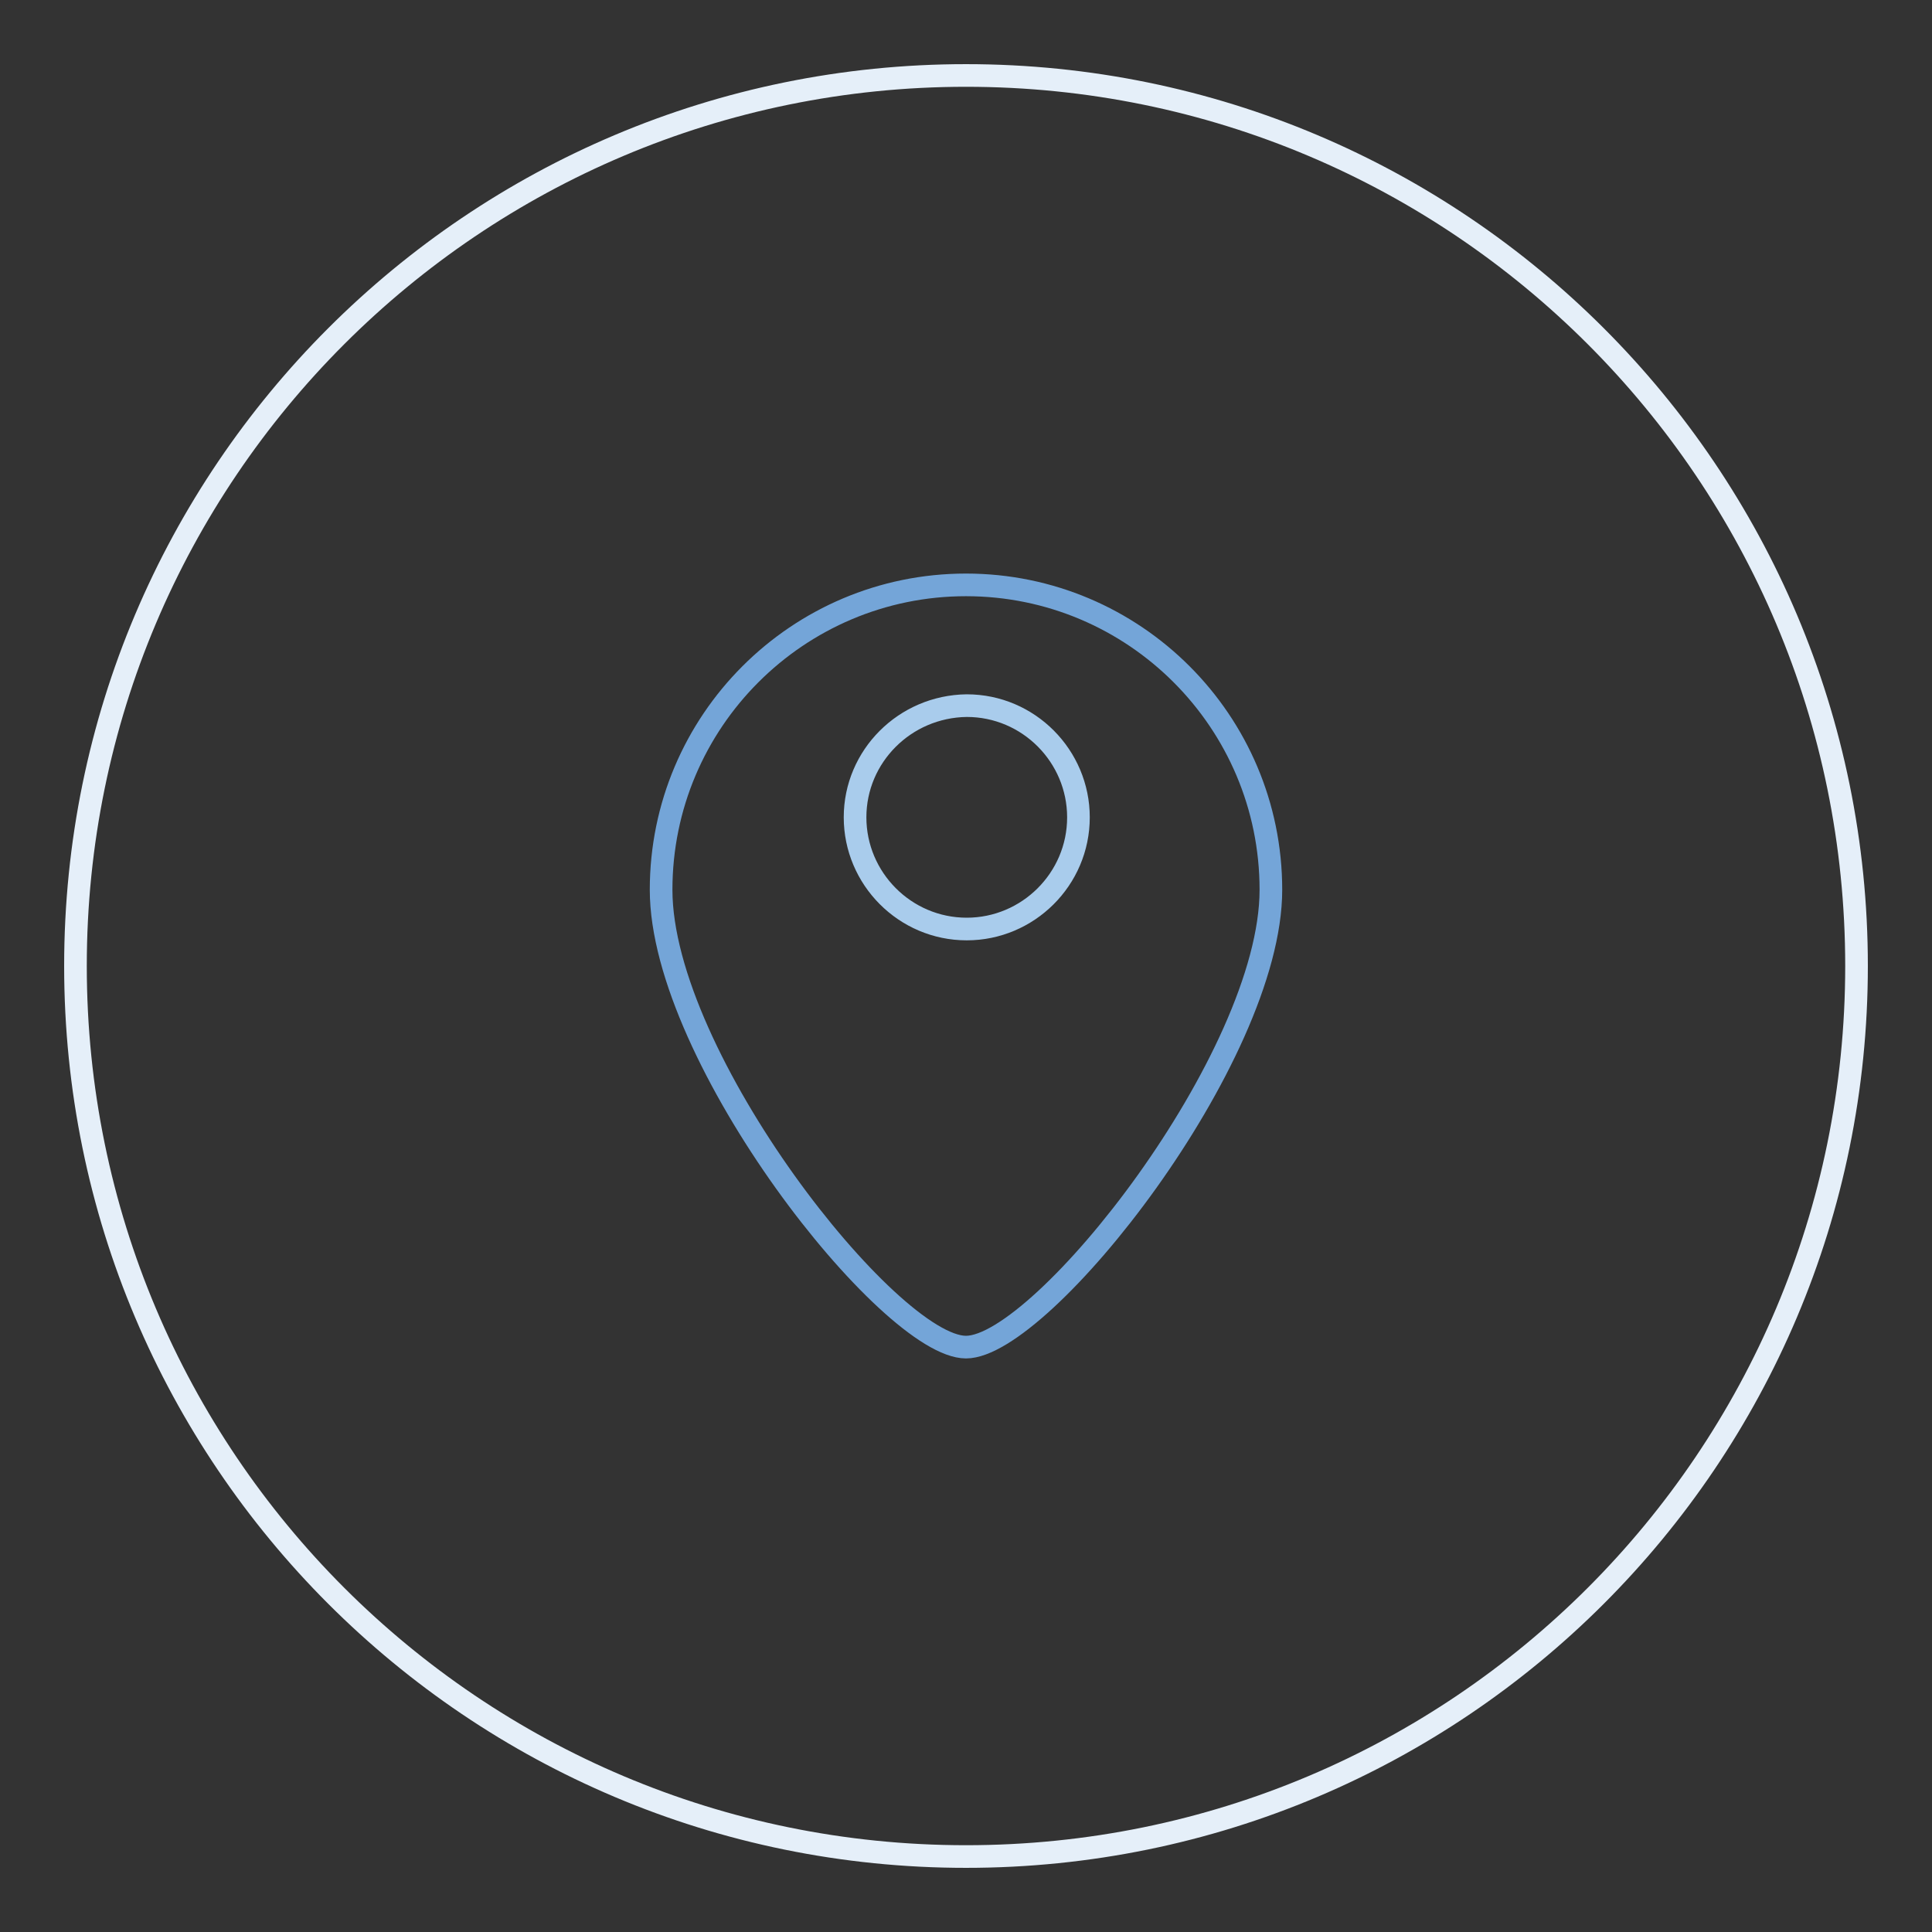 <?xml version="1.0" encoding="utf-8"?>
<!-- Svg Vector Icons : http://www.onlinewebfonts.com/icon -->
<!DOCTYPE svg PUBLIC "-//W3C//DTD SVG 1.1//EN" "http://www.w3.org/Graphics/SVG/1.1/DTD/svg11.dtd">
<svg version="1.1" xmlns="http://www.w3.org/2000/svg" xmlns:xlink="http://www.w3.org/1999/xlink" x="0px" y="0px" viewBox="0 0 256 256" enable-background="new 0 0 256 256" xml:space="preserve">
<rect x="0" y="0" width="256" height="256" fill="#333333" stroke="none"/>
<g> <path stroke-width="3" fill-opacity="0" stroke="#e5eff9"  d="M10,128c0,65.2,52.8,118,118,118c65.2,0,118-52.8,118-118c0-65.2-52.8-118-118-118C62.8,10,10,62.8,10,128z "/> <path stroke-width="3" fill-opacity="0" stroke="#74a5d8"  d="M168.4,117.9c0,22.3-30.3,60.6-40.4,60.6c-10.1,0-40.4-38.3-40.4-60.6s18.1-40.4,40.4-40.4 C150.3,77.5,168.4,95.6,168.4,117.9z"/> <path stroke-width="3" fill-opacity="0" stroke="#a9ccec"  d="M113.3,108.3c0,8.1,6.6,14.8,14.8,14.8c8.1,0,14.8-6.6,14.8-14.8c0-8.1-6.6-14.8-14.8-14.8 C119.9,93.6,113.3,100.2,113.3,108.3z"/></g>
</svg>